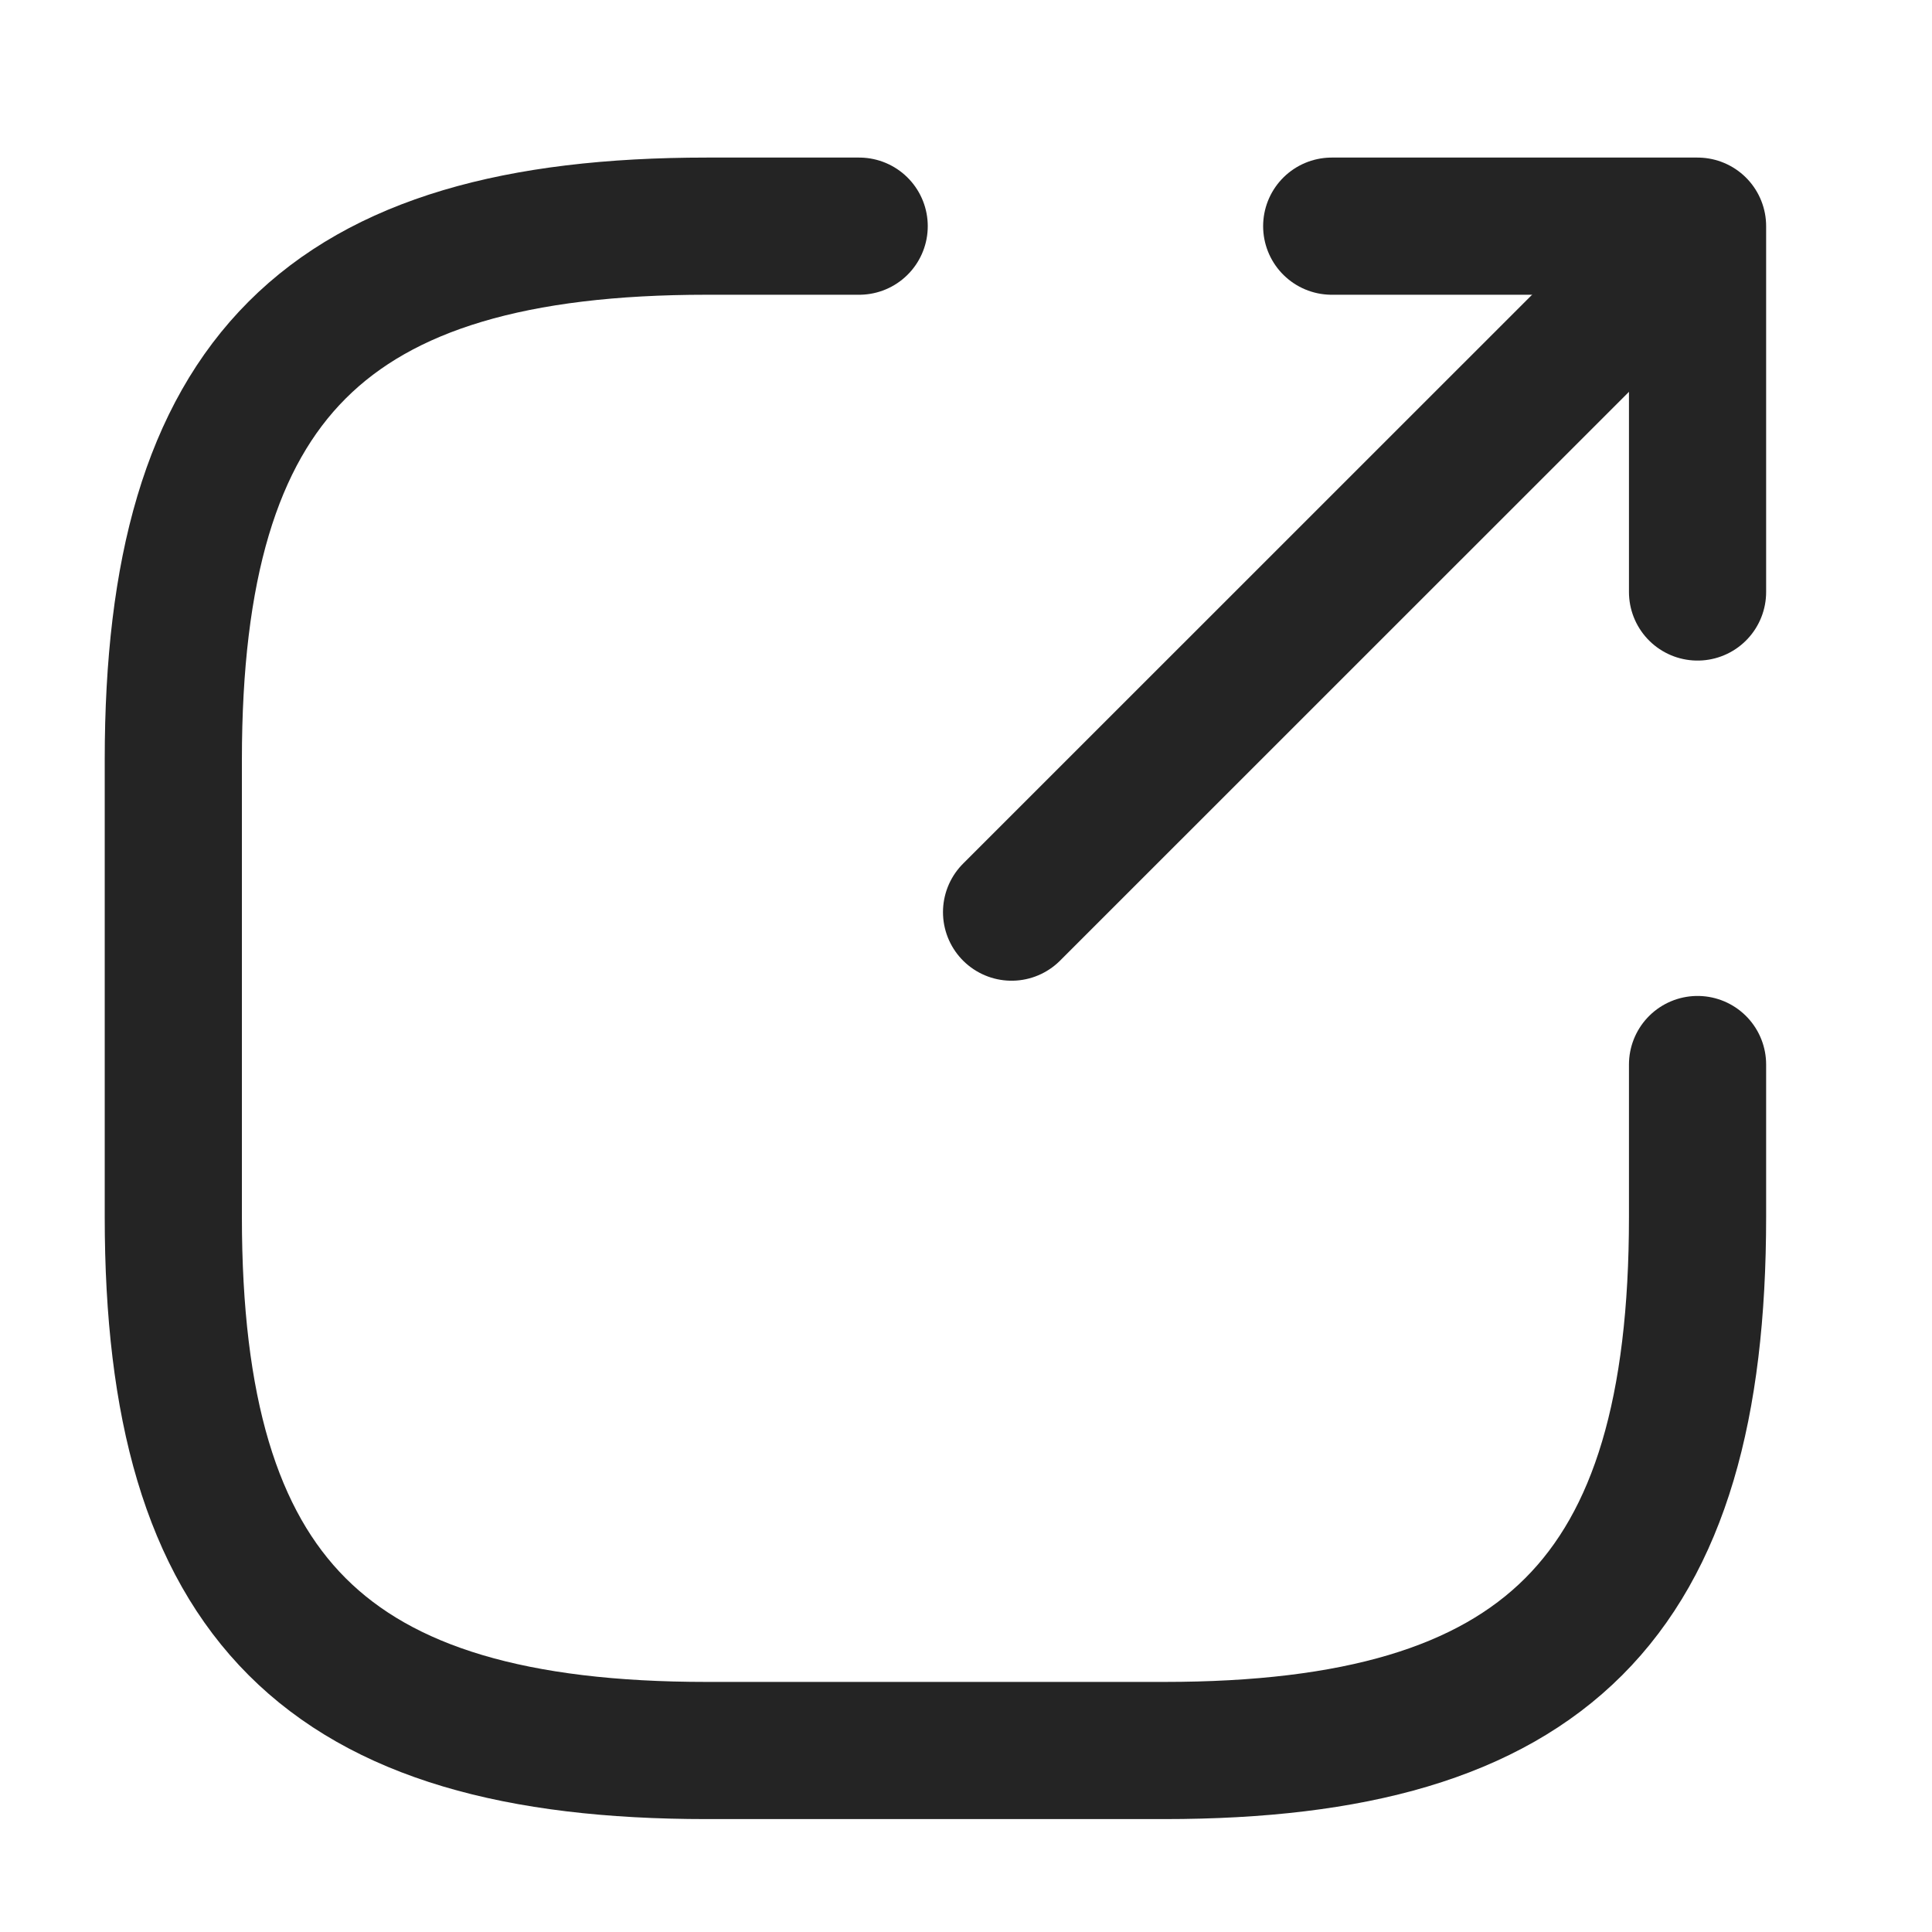 <svg width="17" height="17" viewBox="0 0 17 17" fill="none" xmlns="http://www.w3.org/2000/svg">
<g id="vuesax/linear/export">
<g id="export">
<path id="Vector" d="M8.901 8.026L14.401 2.527" stroke="#242424" stroke-width="1.207" stroke-linecap="round" stroke-linejoin="round"/>
<path id="Vector_2" d="M14.937 5.209V1.99H11.718" stroke="#242424" stroke-width="1.207" stroke-linecap="round" stroke-linejoin="round"/>
<path id="Vector_3" d="M7.56 1.99H6.219C2.866 1.99 1.525 3.332 1.525 6.685V10.709C1.525 14.062 2.866 15.403 6.219 15.403H10.243C13.596 15.403 14.937 14.062 14.937 10.709V9.367" stroke="#242424" stroke-width="1.207" stroke-linecap="round" stroke-linejoin="round"/>
</g>
</g>
</svg>

